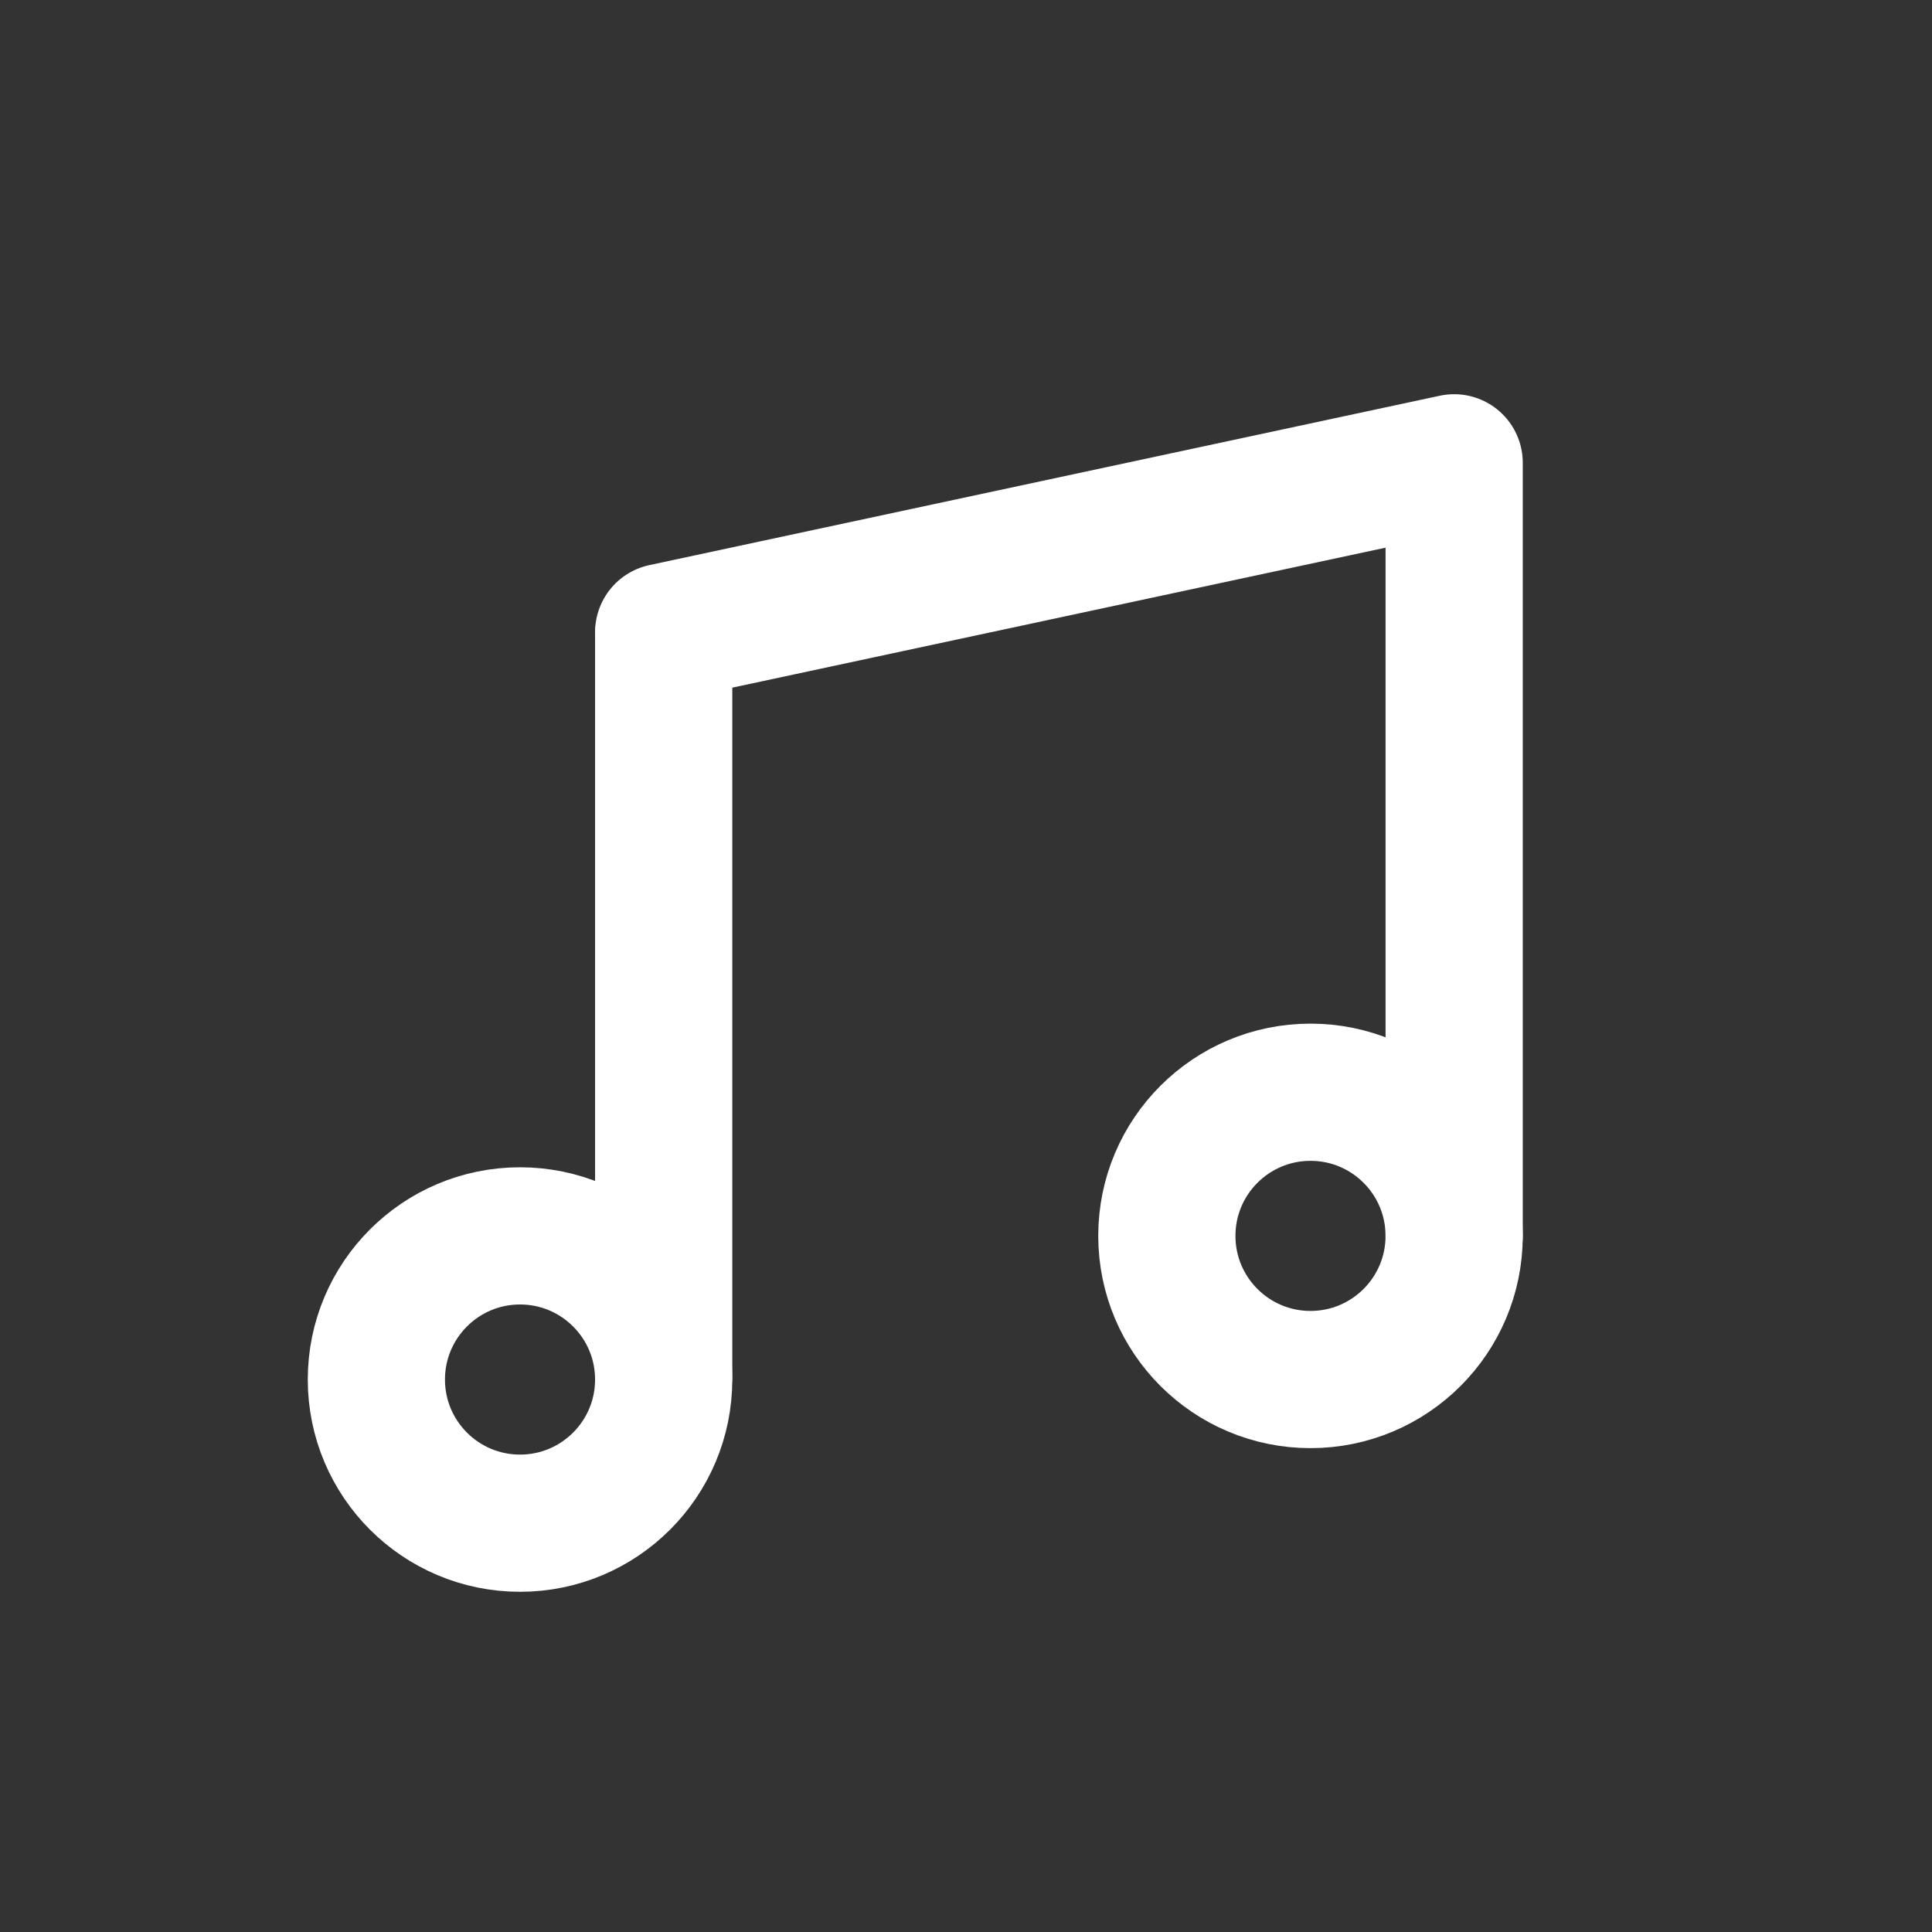 <?xml version="1.0" encoding="UTF-8" standalone="no"?>
<!DOCTYPE svg PUBLIC "-//W3C//DTD SVG 1.1//EN" "http://www.w3.org/Graphics/SVG/1.1/DTD/svg11.dtd">
<svg width="100%" height="100%" viewBox="0 0 256 256" version="1.1" xmlns="http://www.w3.org/2000/svg" xmlns:xlink="http://www.w3.org/1999/xlink" xml:space="preserve" xmlns:serif="http://www.serif.com/" style="fill-rule:evenodd;clip-rule:evenodd;stroke-linecap:round;stroke-linejoin:round;stroke-miterlimit:1.5;">
    <rect x="0" y="0" width="256" height="256" fill="#333333" stroke="none"/>
    <g transform="matrix(1,0,0,1,0,3.578)">
        <g transform="matrix(1,0,0,1,10.361,-1.455)">
            <path d="M77.581,81.647L182.323,59.202L182.323,161.638" style="fill:none;stroke:white;stroke-width:18.18px;"/>
        </g>
        <g transform="matrix(1,0,0,1,10.361,-1.455)">
            <path d="M77.581,81.972L77.581,180.208" style="fill:none;stroke:white;stroke-width:18.18px;"/>
        </g>
        <g transform="matrix(1,0,0,1,10.361,18.045)">
            <circle cx="58.545" cy="161.173" r="19.035" style="fill:none;stroke:white;stroke-width:18.18px;"/>
        </g>
        <g transform="matrix(1,0,0,1,115.103,-0.99)">
            <circle cx="58.545" cy="161.173" r="19.035" style="fill:none;stroke:white;stroke-width:18.18px;"/>
        </g>
    </g>
</svg>
